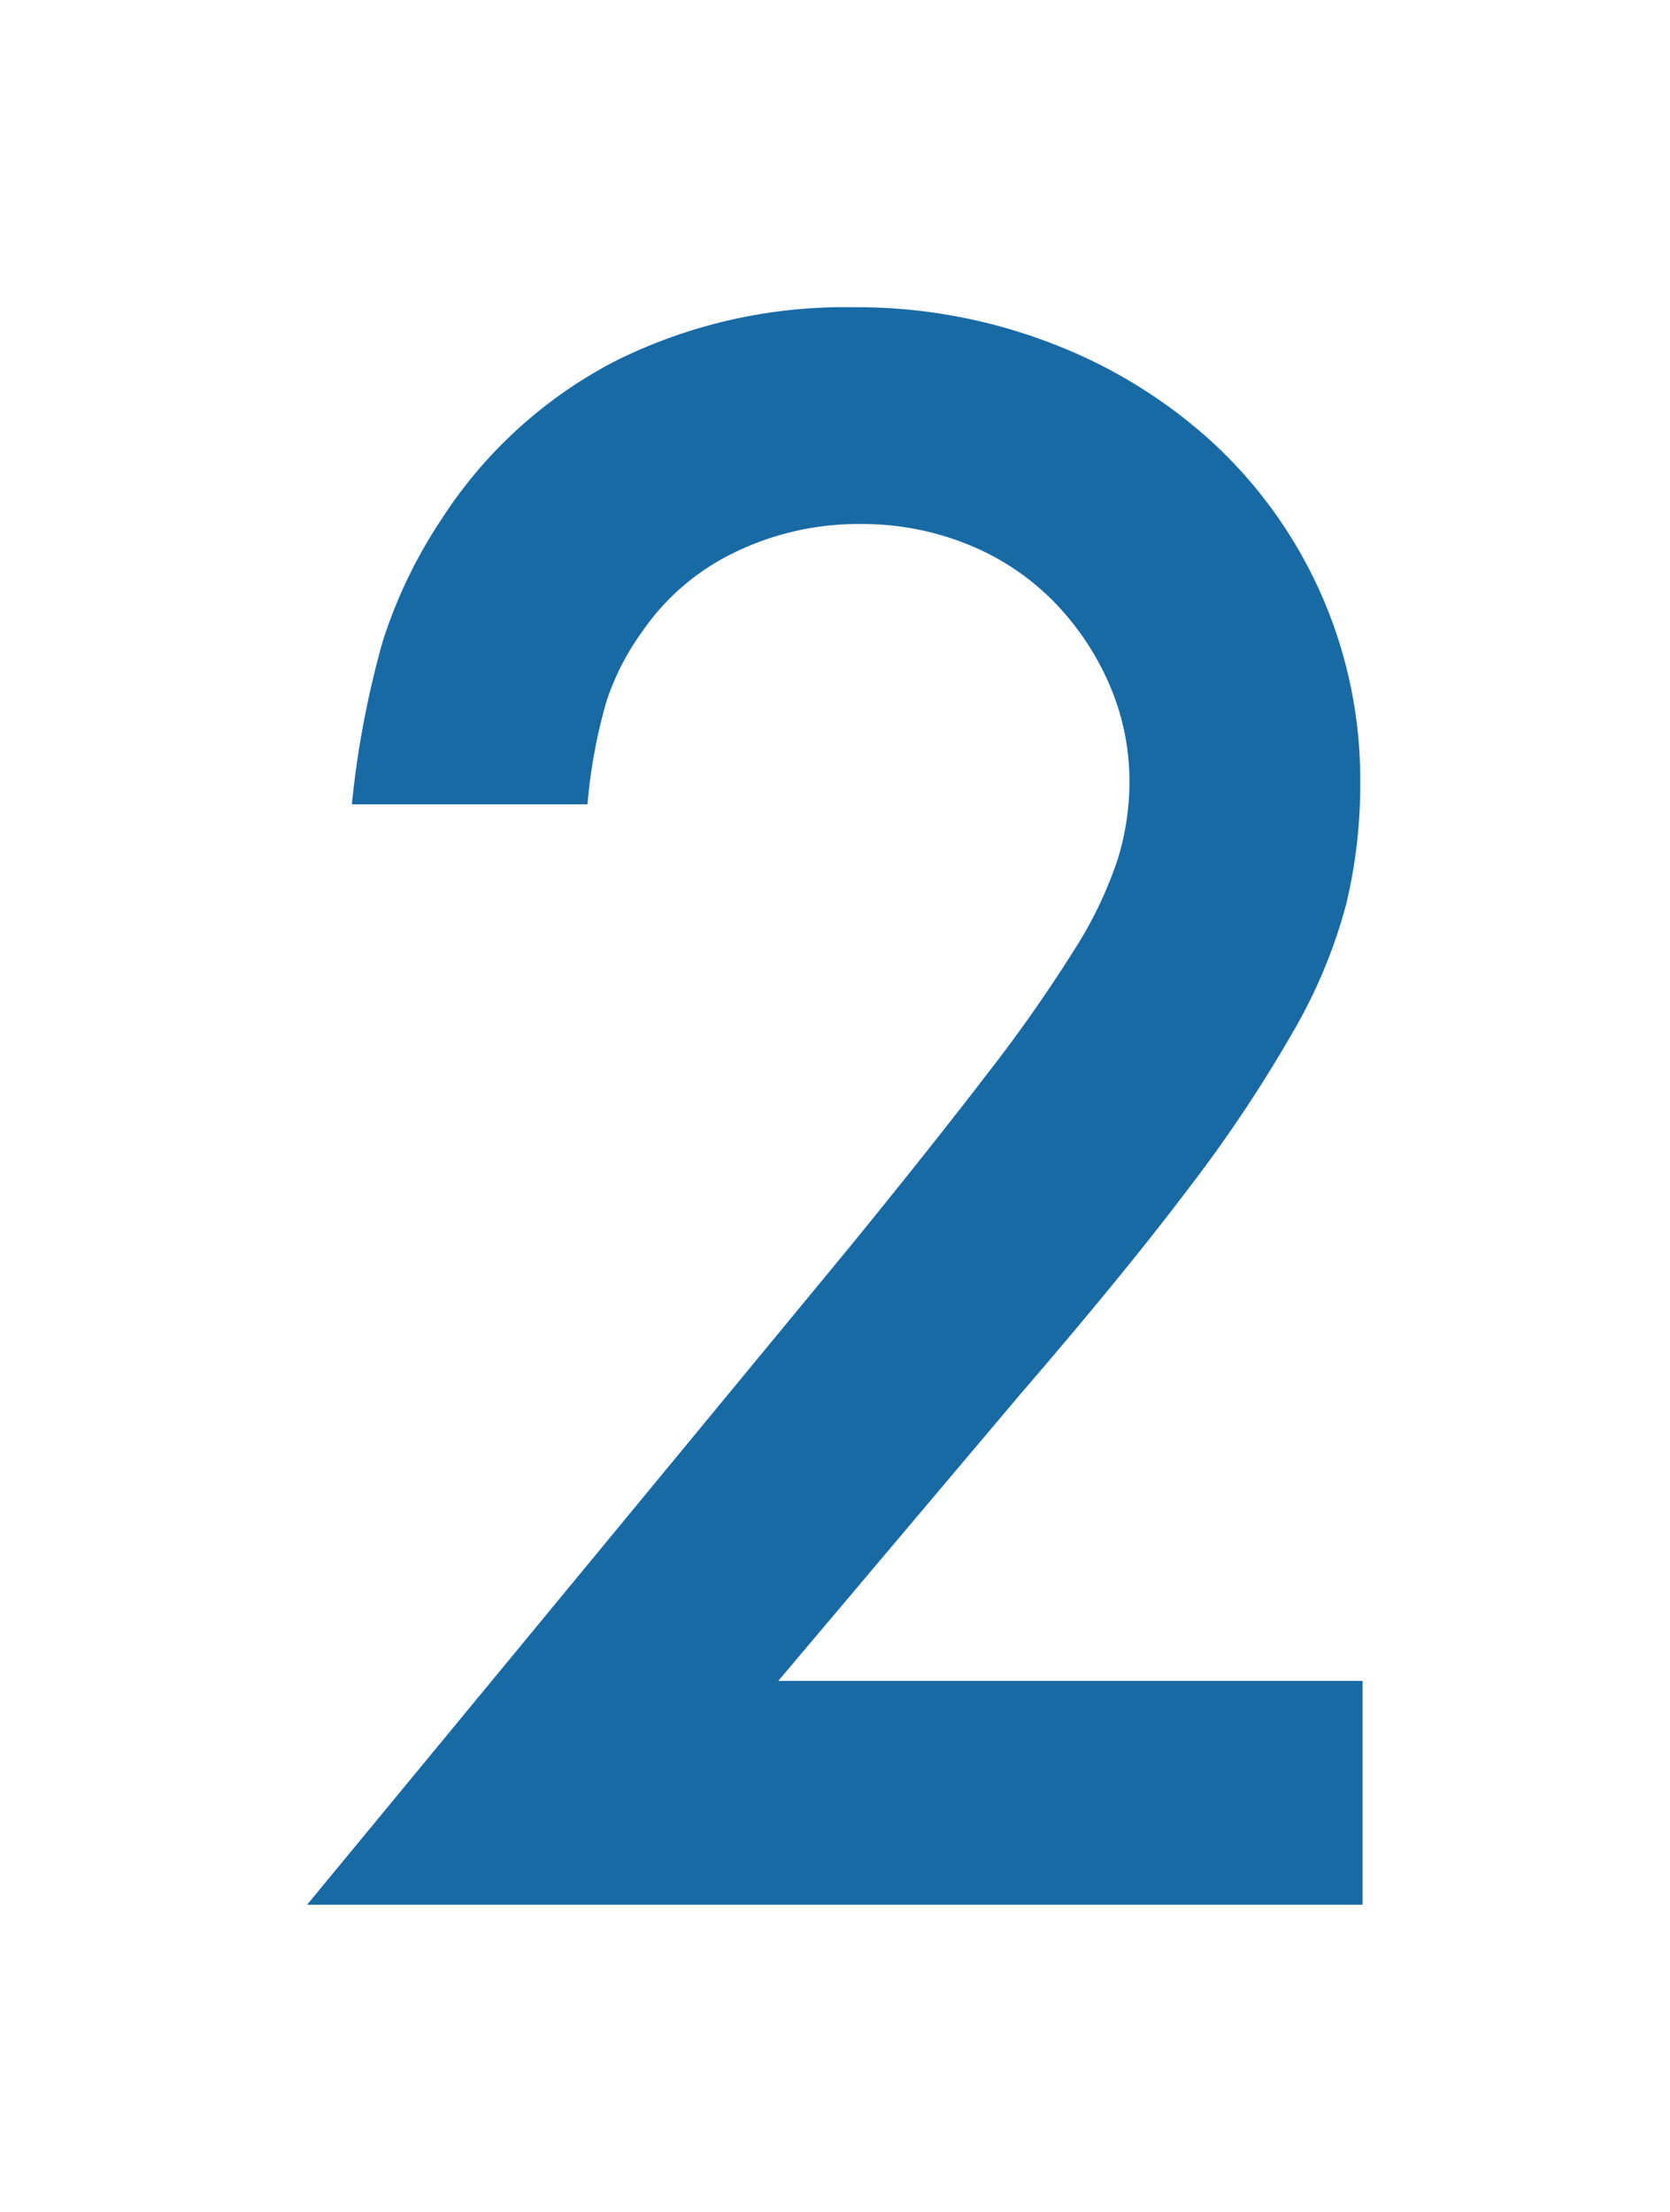 <svg xmlns="http://www.w3.org/2000/svg" xmlns:xlink="http://www.w3.org/1999/xlink" width="48.912" height="64.782" viewBox="0 0 48.912 64.782">
  <defs>
    <filter id="step_no2" x="0" y="0" width="48.912" height="64.782" filterUnits="userSpaceOnUse">
      <feOffset dy="3" input="SourceAlpha"/>
      <feGaussianBlur stdDeviation="3" result="blur"/>
      <feFlood flood-color="#fff" flood-opacity="0.161"/>
      <feComposite operator="in" in2="blur"/>
      <feComposite in="SourceGraphic"/>
    </filter>
  </defs>
  <g transform="matrix(1, 0, 0, 1, 0, 0)" filter="url(#step_no2)">
    <path id="step_no2-2" data-name="step_no2" d="M13.627-6.555V0H-17.285L-1.346-19.32q2.415-2.967,4-5.037a43.433,43.433,0,0,0,2.518-3.588A11.848,11.848,0,0,0,6.451-30.6,7.706,7.706,0,0,0,6.8-32.844a7.146,7.146,0,0,0-.621-2.967A8.057,8.057,0,0,0,4.52-38.226a7.383,7.383,0,0,0-2.484-1.621,8.2,8.2,0,0,0-3.1-.587,8.278,8.278,0,0,0-3.692.828A6.921,6.921,0,0,0-7.487-37.26a7.4,7.4,0,0,0-1.035,2.035,15.71,15.71,0,0,0-.552,3h-6.9a27.588,27.588,0,0,1,.9-4.761,14.213,14.213,0,0,1,1.725-3.588A13.366,13.366,0,0,1-8.28-45.195a15.033,15.033,0,0,1,7-1.587,15.818,15.818,0,0,1,5.83,1.069A14.774,14.774,0,0,1,9.281-42.78a13.448,13.448,0,0,1,3.139,4.416,13.4,13.4,0,0,1,1.139,5.52,14.891,14.891,0,0,1-.414,3.554,15.181,15.181,0,0,1-1.553,3.726,41.006,41.006,0,0,1-3.036,4.554q-1.9,2.519-4.934,6.038L-3.485-6.555Z" transform="translate(26.28 52.78)" fill="#186aa5"/>
  </g>
</svg>
